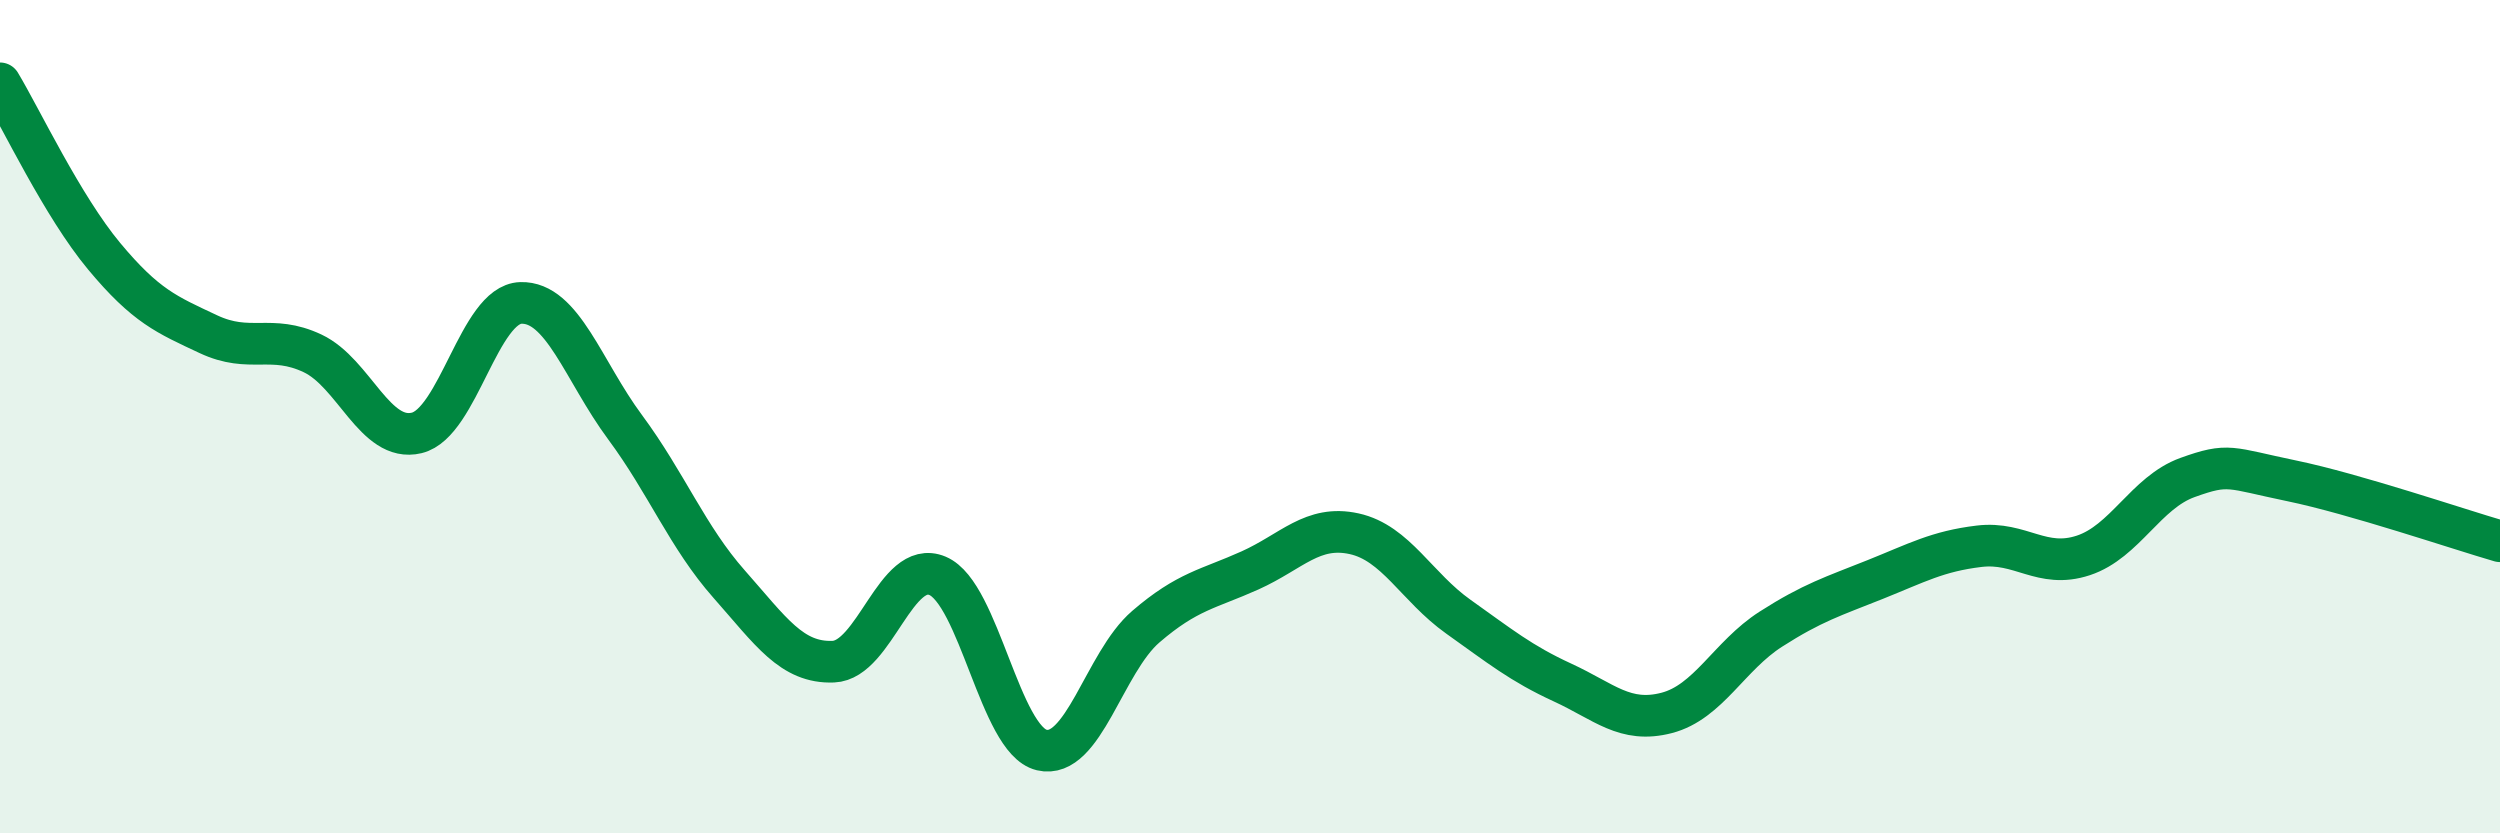 
    <svg width="60" height="20" viewBox="0 0 60 20" xmlns="http://www.w3.org/2000/svg">
      <path
        d="M 0,2 C 0.5,2.83 1.5,4.95 2.5,6.15 C 3.5,7.35 4,7.55 5,8.02 C 6,8.49 6.5,8.01 7.5,8.48 C 8.5,8.95 9,10.63 10,10.39 C 11,10.15 11.5,7.3 12.5,7.27 C 13.5,7.24 14,8.9 15,10.25 C 16,11.6 16.5,12.89 17.5,14.02 C 18.5,15.15 19,15.92 20,15.88 C 21,15.84 21.5,13.4 22.5,13.82 C 23.5,14.24 24,17.76 25,18 C 26,18.24 26.5,15.9 27.5,15.04 C 28.5,14.18 29,14.14 30,13.69 C 31,13.24 31.5,12.59 32.5,12.81 C 33.5,13.03 34,14.09 35,14.8 C 36,15.51 36.5,15.92 37.5,16.38 C 38.5,16.84 39,17.37 40,17.11 C 41,16.85 41.5,15.74 42.5,15.1 C 43.5,14.46 44,14.31 45,13.91 C 46,13.51 46.5,13.23 47.5,13.11 C 48.5,12.99 49,13.66 50,13.33 C 51,13 51.5,11.82 52.5,11.46 C 53.5,11.1 53.5,11.23 55,11.54 C 56.5,11.85 59,12.7 60,12.99L60 20L0 20Z"
        fill="#008740"
        opacity="0.1"
        stroke-linecap="round"
        stroke-linejoin="round"
      />
      <path
        d="M 0,2 C 0.5,2.83 1.5,4.95 2.5,6.15 C 3.5,7.35 4,7.55 5,8.02 C 6,8.49 6.5,8.01 7.5,8.48 C 8.5,8.95 9,10.63 10,10.39 C 11,10.15 11.5,7.3 12.5,7.27 C 13.5,7.24 14,8.9 15,10.25 C 16,11.6 16.5,12.89 17.5,14.02 C 18.5,15.15 19,15.92 20,15.88 C 21,15.84 21.5,13.4 22.5,13.82 C 23.5,14.24 24,17.76 25,18 C 26,18.24 26.5,15.9 27.5,15.04 C 28.5,14.18 29,14.14 30,13.69 C 31,13.24 31.5,12.59 32.5,12.81 C 33.5,13.03 34,14.09 35,14.8 C 36,15.51 36.5,15.92 37.5,16.38 C 38.5,16.84 39,17.37 40,17.11 C 41,16.85 41.5,15.74 42.5,15.1 C 43.5,14.46 44,14.31 45,13.91 C 46,13.51 46.5,13.23 47.5,13.11 C 48.5,12.99 49,13.66 50,13.33 C 51,13 51.5,11.82 52.5,11.46 C 53.5,11.1 53.5,11.23 55,11.54 C 56.5,11.85 59,12.7 60,12.99"
        stroke="#008740"
        stroke-width="1"
        fill="none"
        stroke-linecap="round"
        stroke-linejoin="round"
      />
    </svg>
  